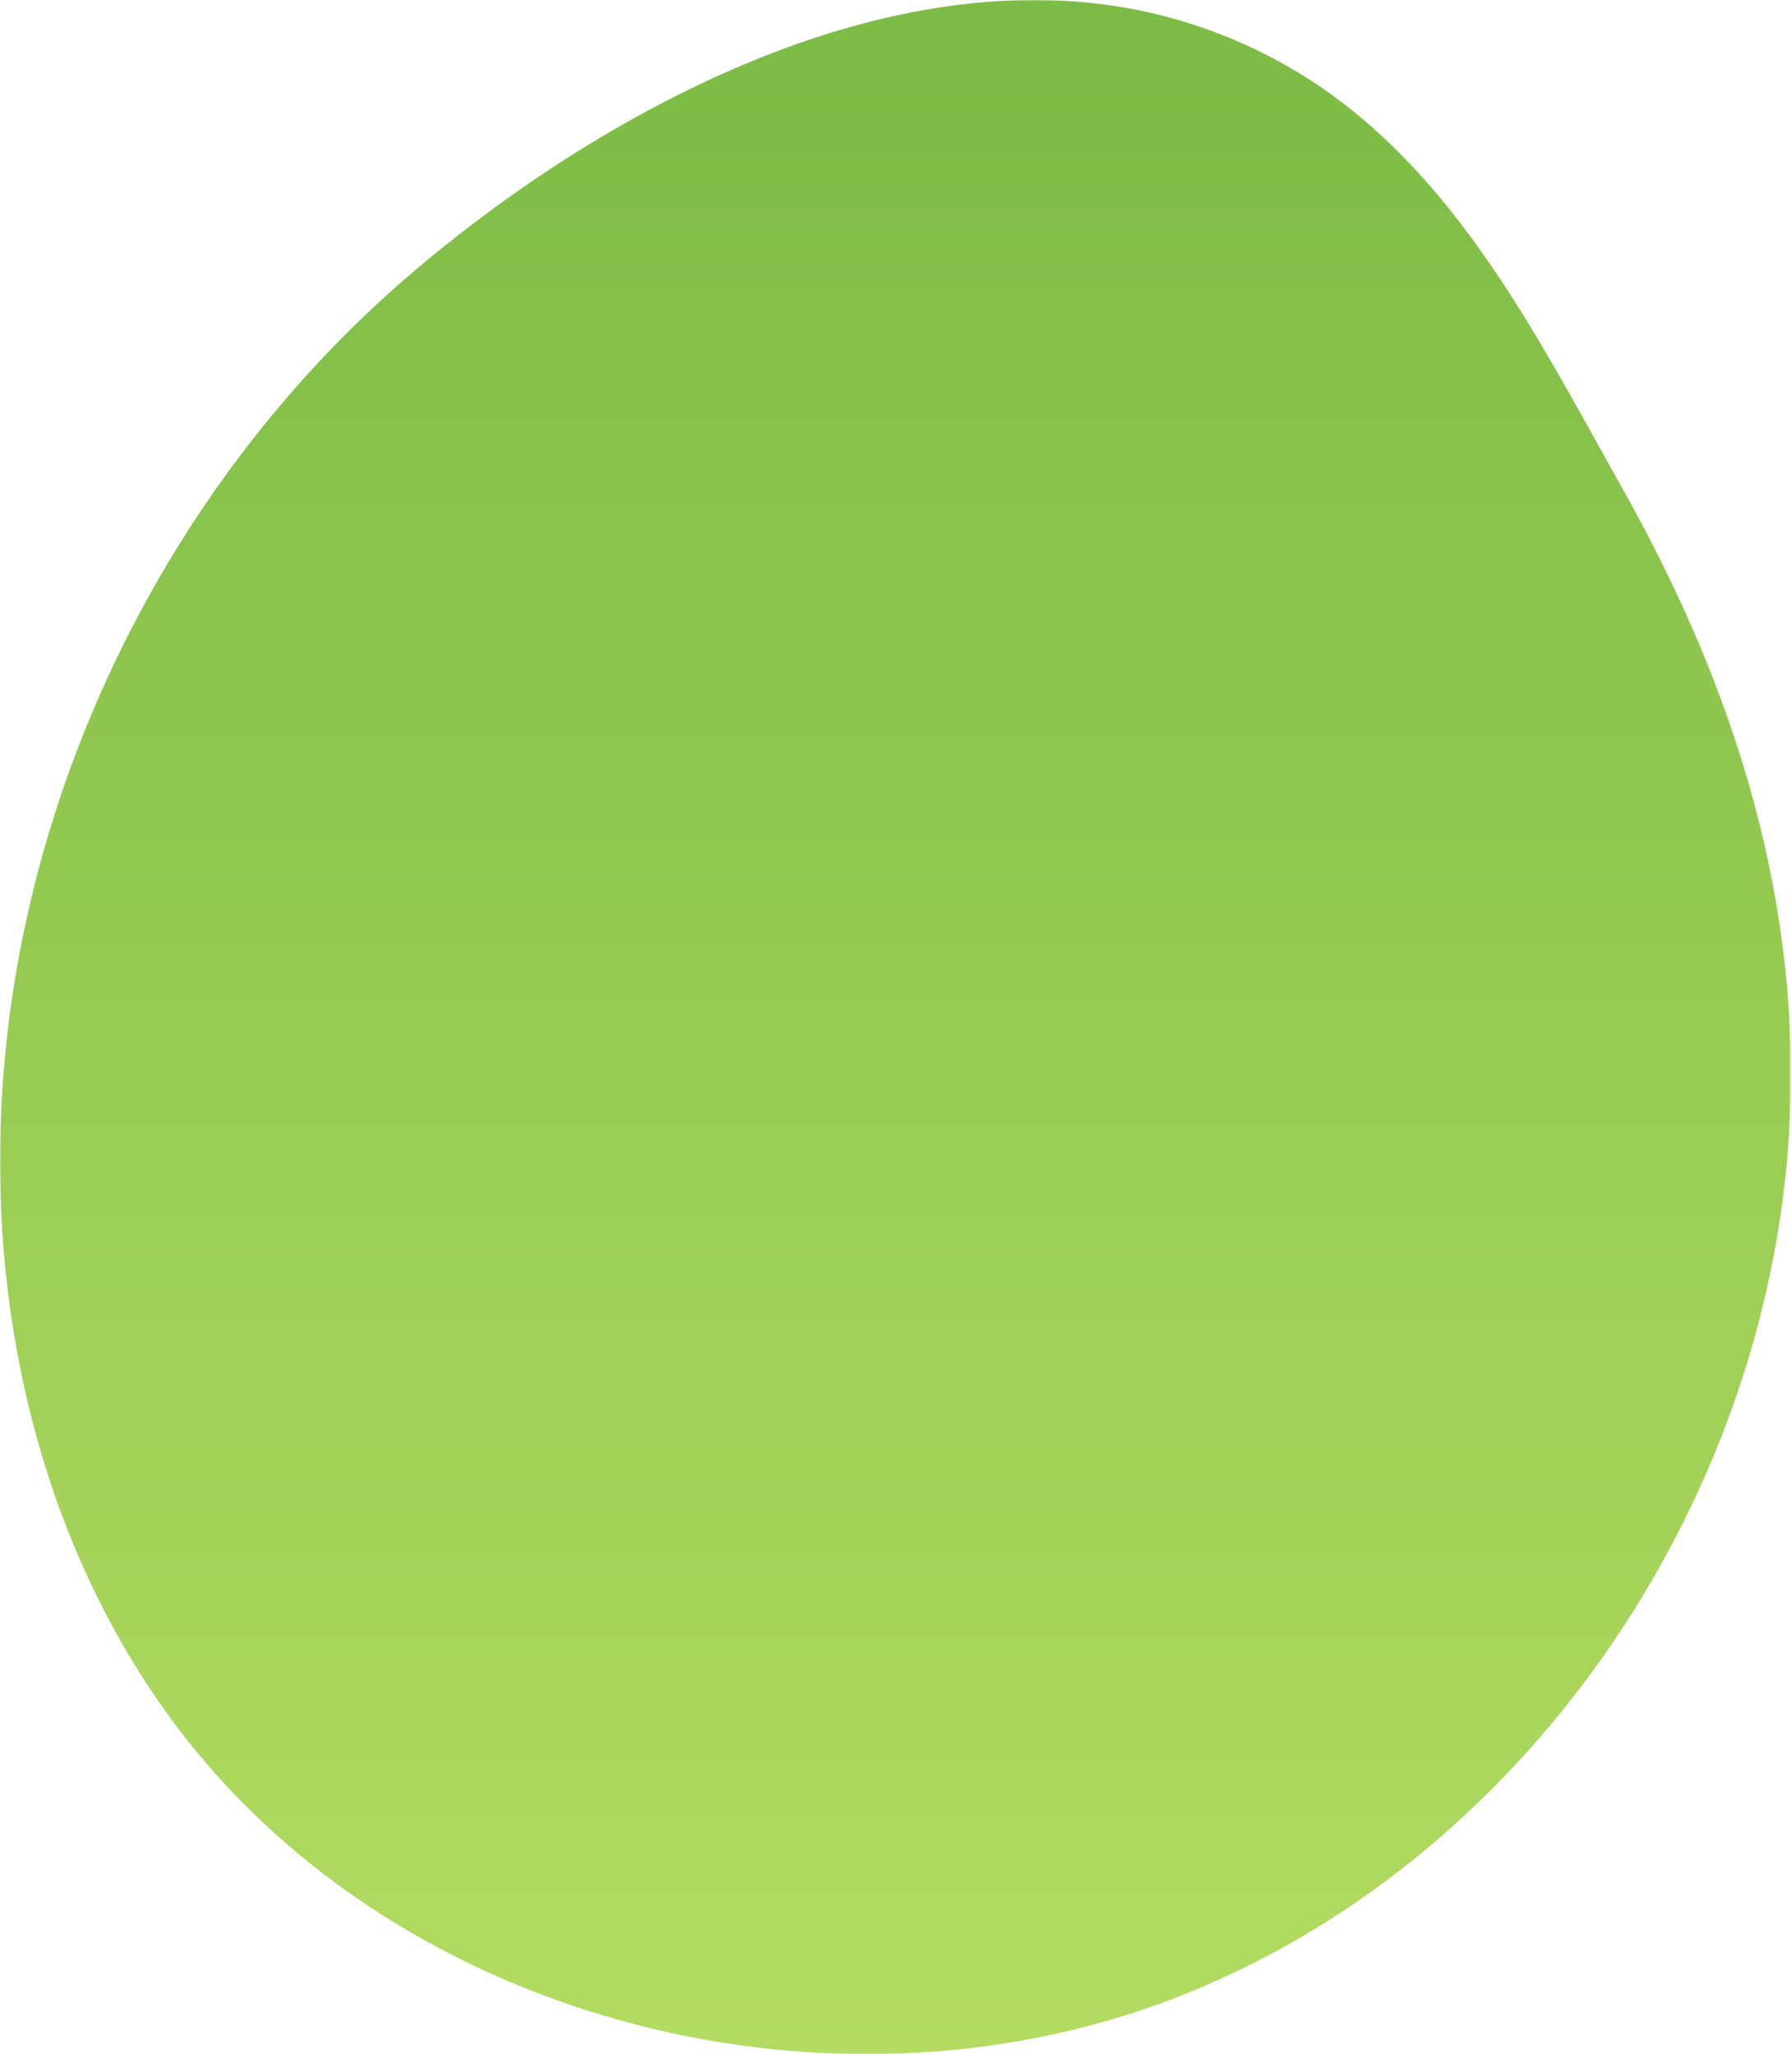 <svg width="814" height="933" viewBox="0 0 814 933" fill="none" xmlns="http://www.w3.org/2000/svg">
<g clip-path="url(#clip0_21_363)">
<mask id="mask0_21_363" style="mask-type:luminance" maskUnits="userSpaceOnUse" x="0" y="0" width="814" height="933">
<path d="M813.481 0H0V932.901H813.481V0Z" fill="white"/>
</mask>
<g mask="url(#mask0_21_363)">
<path d="M624.242 58.648C598.778 35.652 568.43 18.73 535.482 9.158C415.033 -26.135 278.202 46.7 188.136 123.1C80.002 214.826 11.002 351.252 1.202 492.712C-5.768 593.185 17.408 697.479 76.492 779.04C176.16 916.652 374.063 968.513 532.753 907.774C691.443 847.035 802.287 684.507 812.653 514.909C819.002 410.973 788.392 313.666 738.102 223.916C704.426 163.816 673.134 102.269 624.242 58.648Z" fill="url(#paint0_linear_21_363)"/>
</g>
</g>
<defs>
<linearGradient id="paint0_linear_21_363" x1="406.742" y1="-0" x2="406.742" y2="932.901" gradientUnits="userSpaceOnUse">
<stop stop-color="#7CBB46"/>
<stop offset="1" stop-color="#B3DB61"/>
</linearGradient>
<clipPath id="clip0_21_363">
<rect width="813.481" height="932.901" fill="white"/>
</clipPath>
</defs>
</svg>
